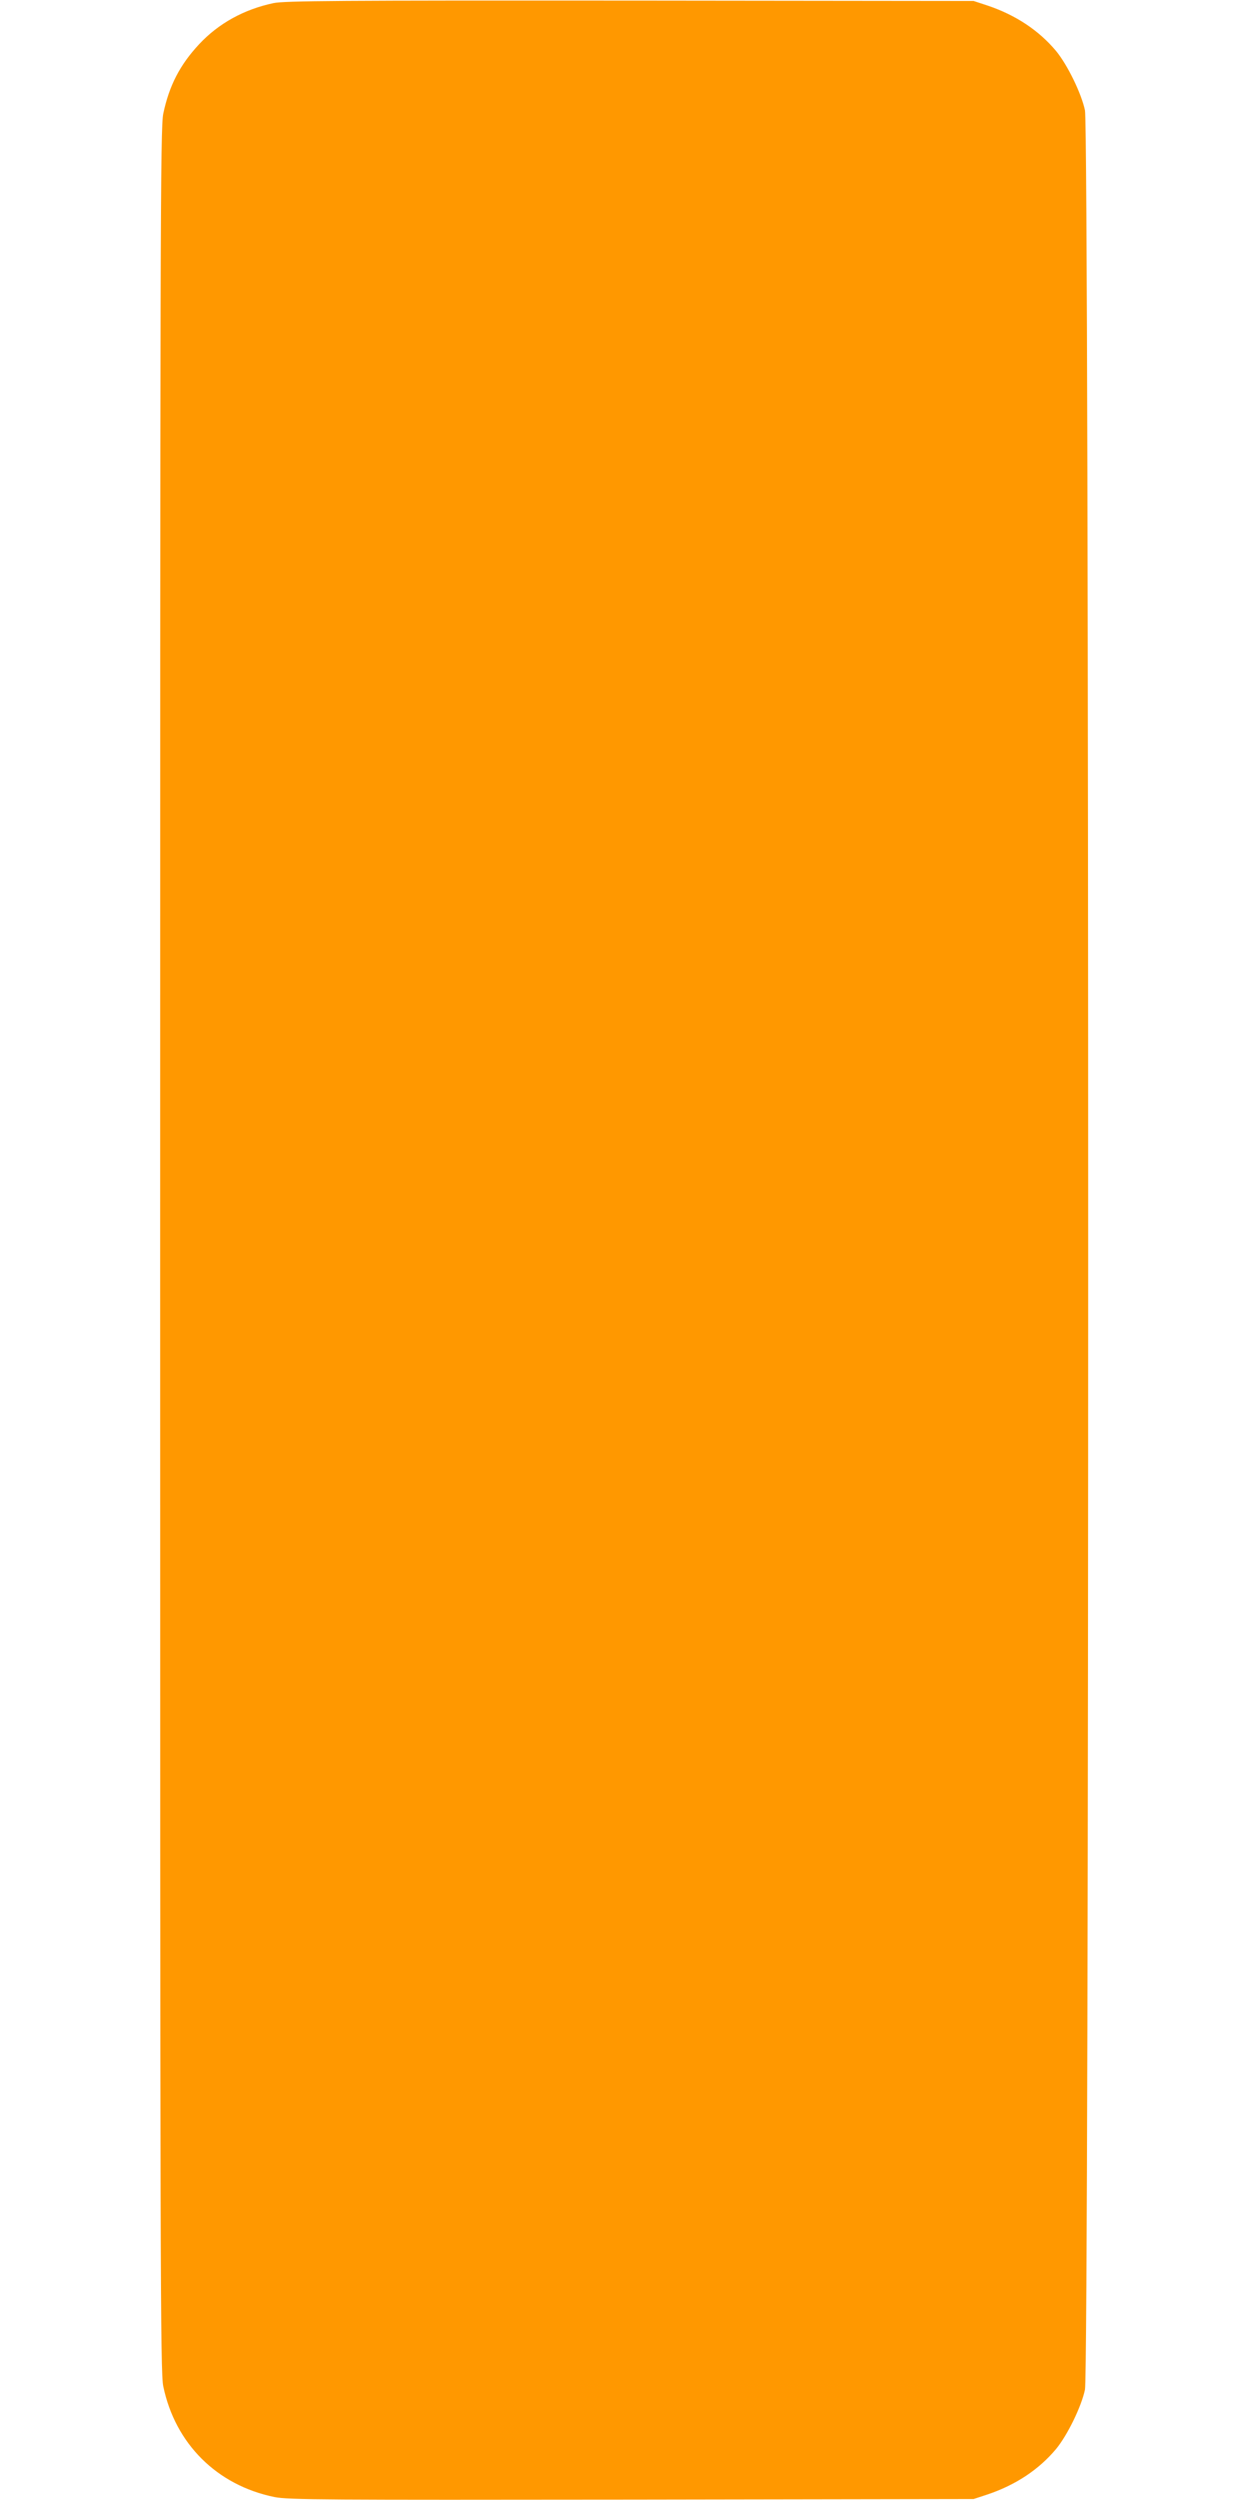 <?xml version="1.0" standalone="no"?>
<!DOCTYPE svg PUBLIC "-//W3C//DTD SVG 20010904//EN"
 "http://www.w3.org/TR/2001/REC-SVG-20010904/DTD/svg10.dtd">
<svg version="1.0" xmlns="http://www.w3.org/2000/svg"
 width="640pt" height="1280pt" viewBox="0 0 640 1280"
 preserveAspectRatio="xMidYMid meet">
<g transform="translate(0,1280) scale(0.1,-0.1)"
fill="#ff9800" stroke="none">
<path d="M1400 12784 c-151 -32 -281 -104 -380 -210 -99 -106 -154 -213 -184
-356 -15 -70 -16 -609 -16 -5818 0 -5209 1 -5748 16 -5818 61 -294 275 -507
570 -567 71 -14 258 -15 1829 -13 l1750 3 70 23 c146 49 264 128 352 233 59
72 130 218 148 304 22 106 22 11564 0 11670 -18 86 -89 232 -148 304 -88 105
-206 184 -352 233 l-70 23 -1760 2 c-1482 1 -1770 -1 -1825 -13z"/>
</g>
</svg>
